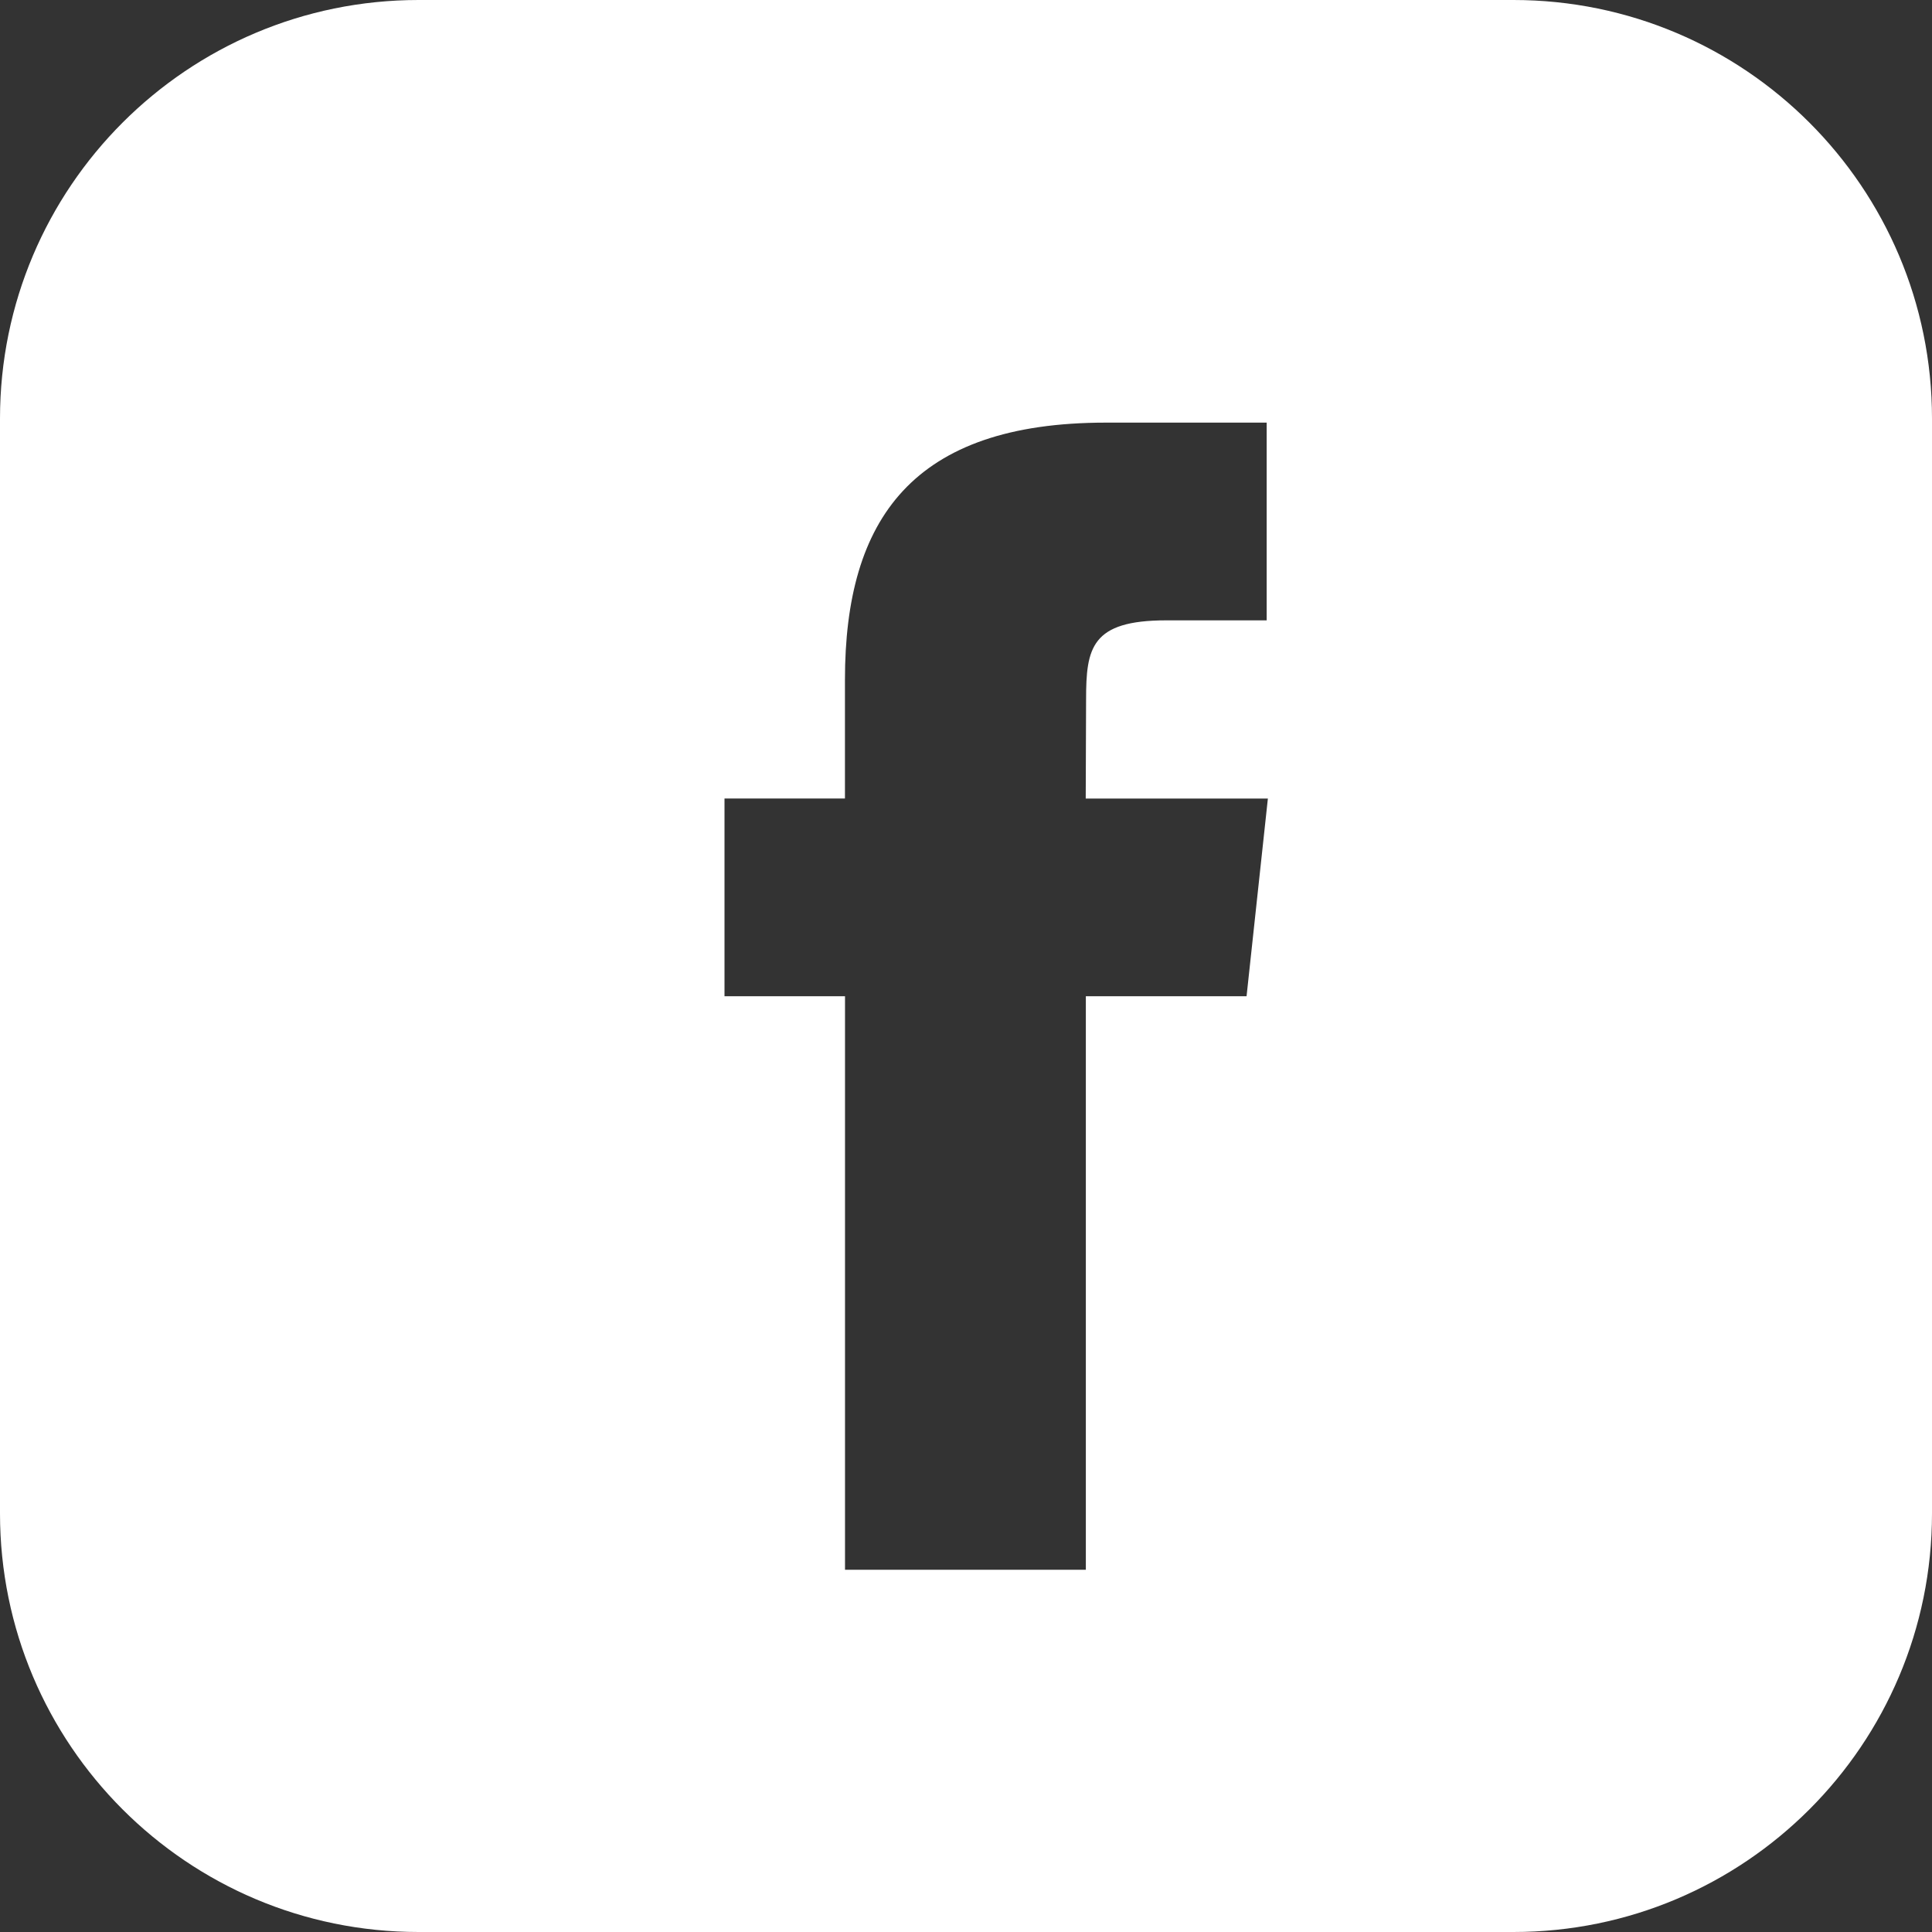 <?xml version="1.0" encoding="UTF-8"?>
<svg width="32px" height="32px" viewBox="0 0 32 32" version="1.1" xmlns="http://www.w3.org/2000/svg" xmlns:xlink="http://www.w3.org/1999/xlink">
    <rect x="0" y="0" width="32" height="32" fill="#333333" stroke="none"/>
    <!-- Generator: Sketch 58 (84663) - https://sketch.com -->
    <title>Icon/social-fb</title>
    <desc>Created with Sketch.</desc>
    <g id="Icon/social-fb" stroke="none" stroke-width="1" fill="none" fill-rule="evenodd">
        <path d="M25.067,0 C28.896,0 32,3.104 32,6.933 L32,25.067 C32,28.896 28.896,32 25.067,32 L6.933,32 C3.104,32 0,28.896 0,25.067 L0,6.933 C0,3.104 3.104,0 6.933,0 L25.067,0 Z M20.98,7 L18.318,7 C15.121,7 13.995,8.59 13.995,11.26 L13.995,11.26 L13.995,13.226 L12,13.226 L12,16.501 L13.996,16.501 L13.996,26 L17.985,26 L17.985,16.501 L20.647,16.501 L21,13.227 L17.983,13.227 L17.989,11.586 C17.989,10.732 18.072,10.275 19.317,10.275 L19.317,10.275 L20.98,10.275 L20.98,7 Z" id="Combined-Shape" fill="#FFFFFF"></path>
    </g>
</svg>